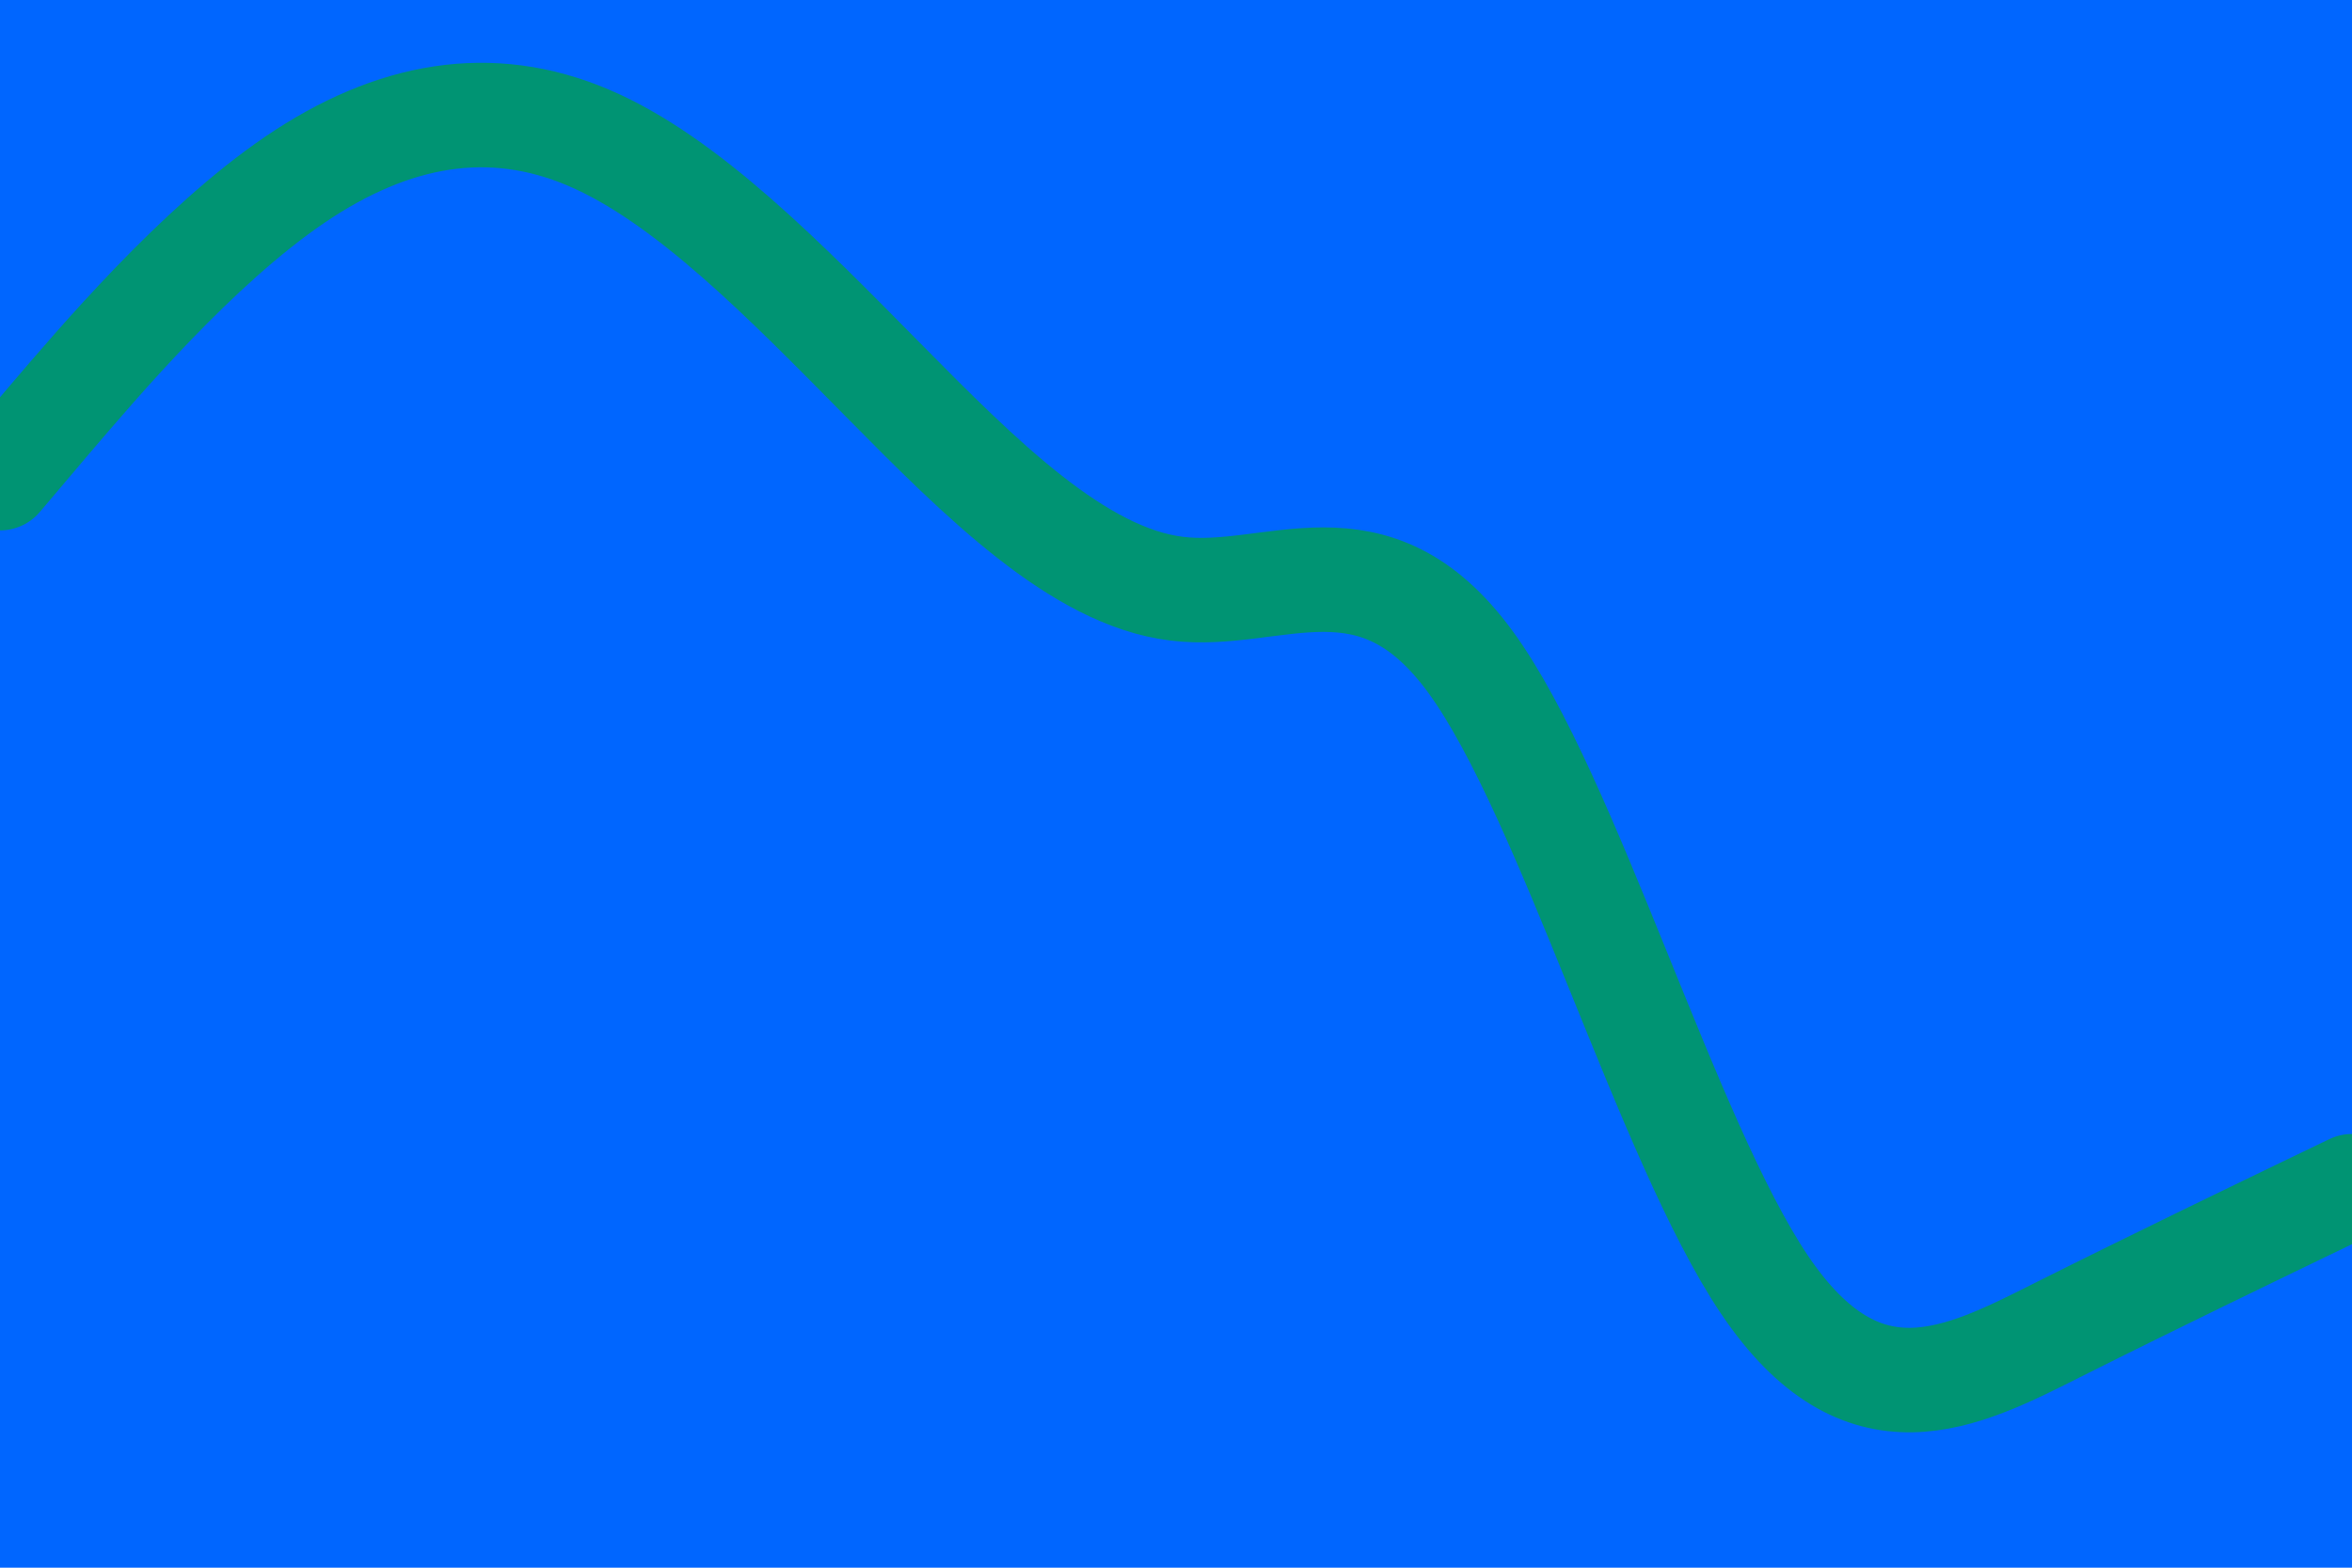 <svg xmlns="http://www.w3.org/2000/svg" xmlns:xlink="http://www.w3.org/1999/xlink" id="visual" viewBox="0 0 900 600" width="900" height="600"><rect x="0" y="0" width="900" height="600" fill="#0066FF"></rect><path d="M0 183L18.8 160.8C37.7 138.7 75.3 94.3 112.8 68.8C150.3 43.3 187.7 36.7 225.2 52.7C262.7 68.7 300.3 107.3 337.8 145.3C375.3 183.3 412.7 220.7 450.2 225.3C487.7 230 525.3 202 562.8 253.5C600.3 305 637.7 436 675.2 491.7C712.7 547.3 750.3 527.7 787.8 508.8C825.3 490 862.7 472 881.3 463L900 454" fill="none" stroke-linecap="round" stroke-linejoin="miter" stroke="#009473" stroke-width="40"></path></svg>